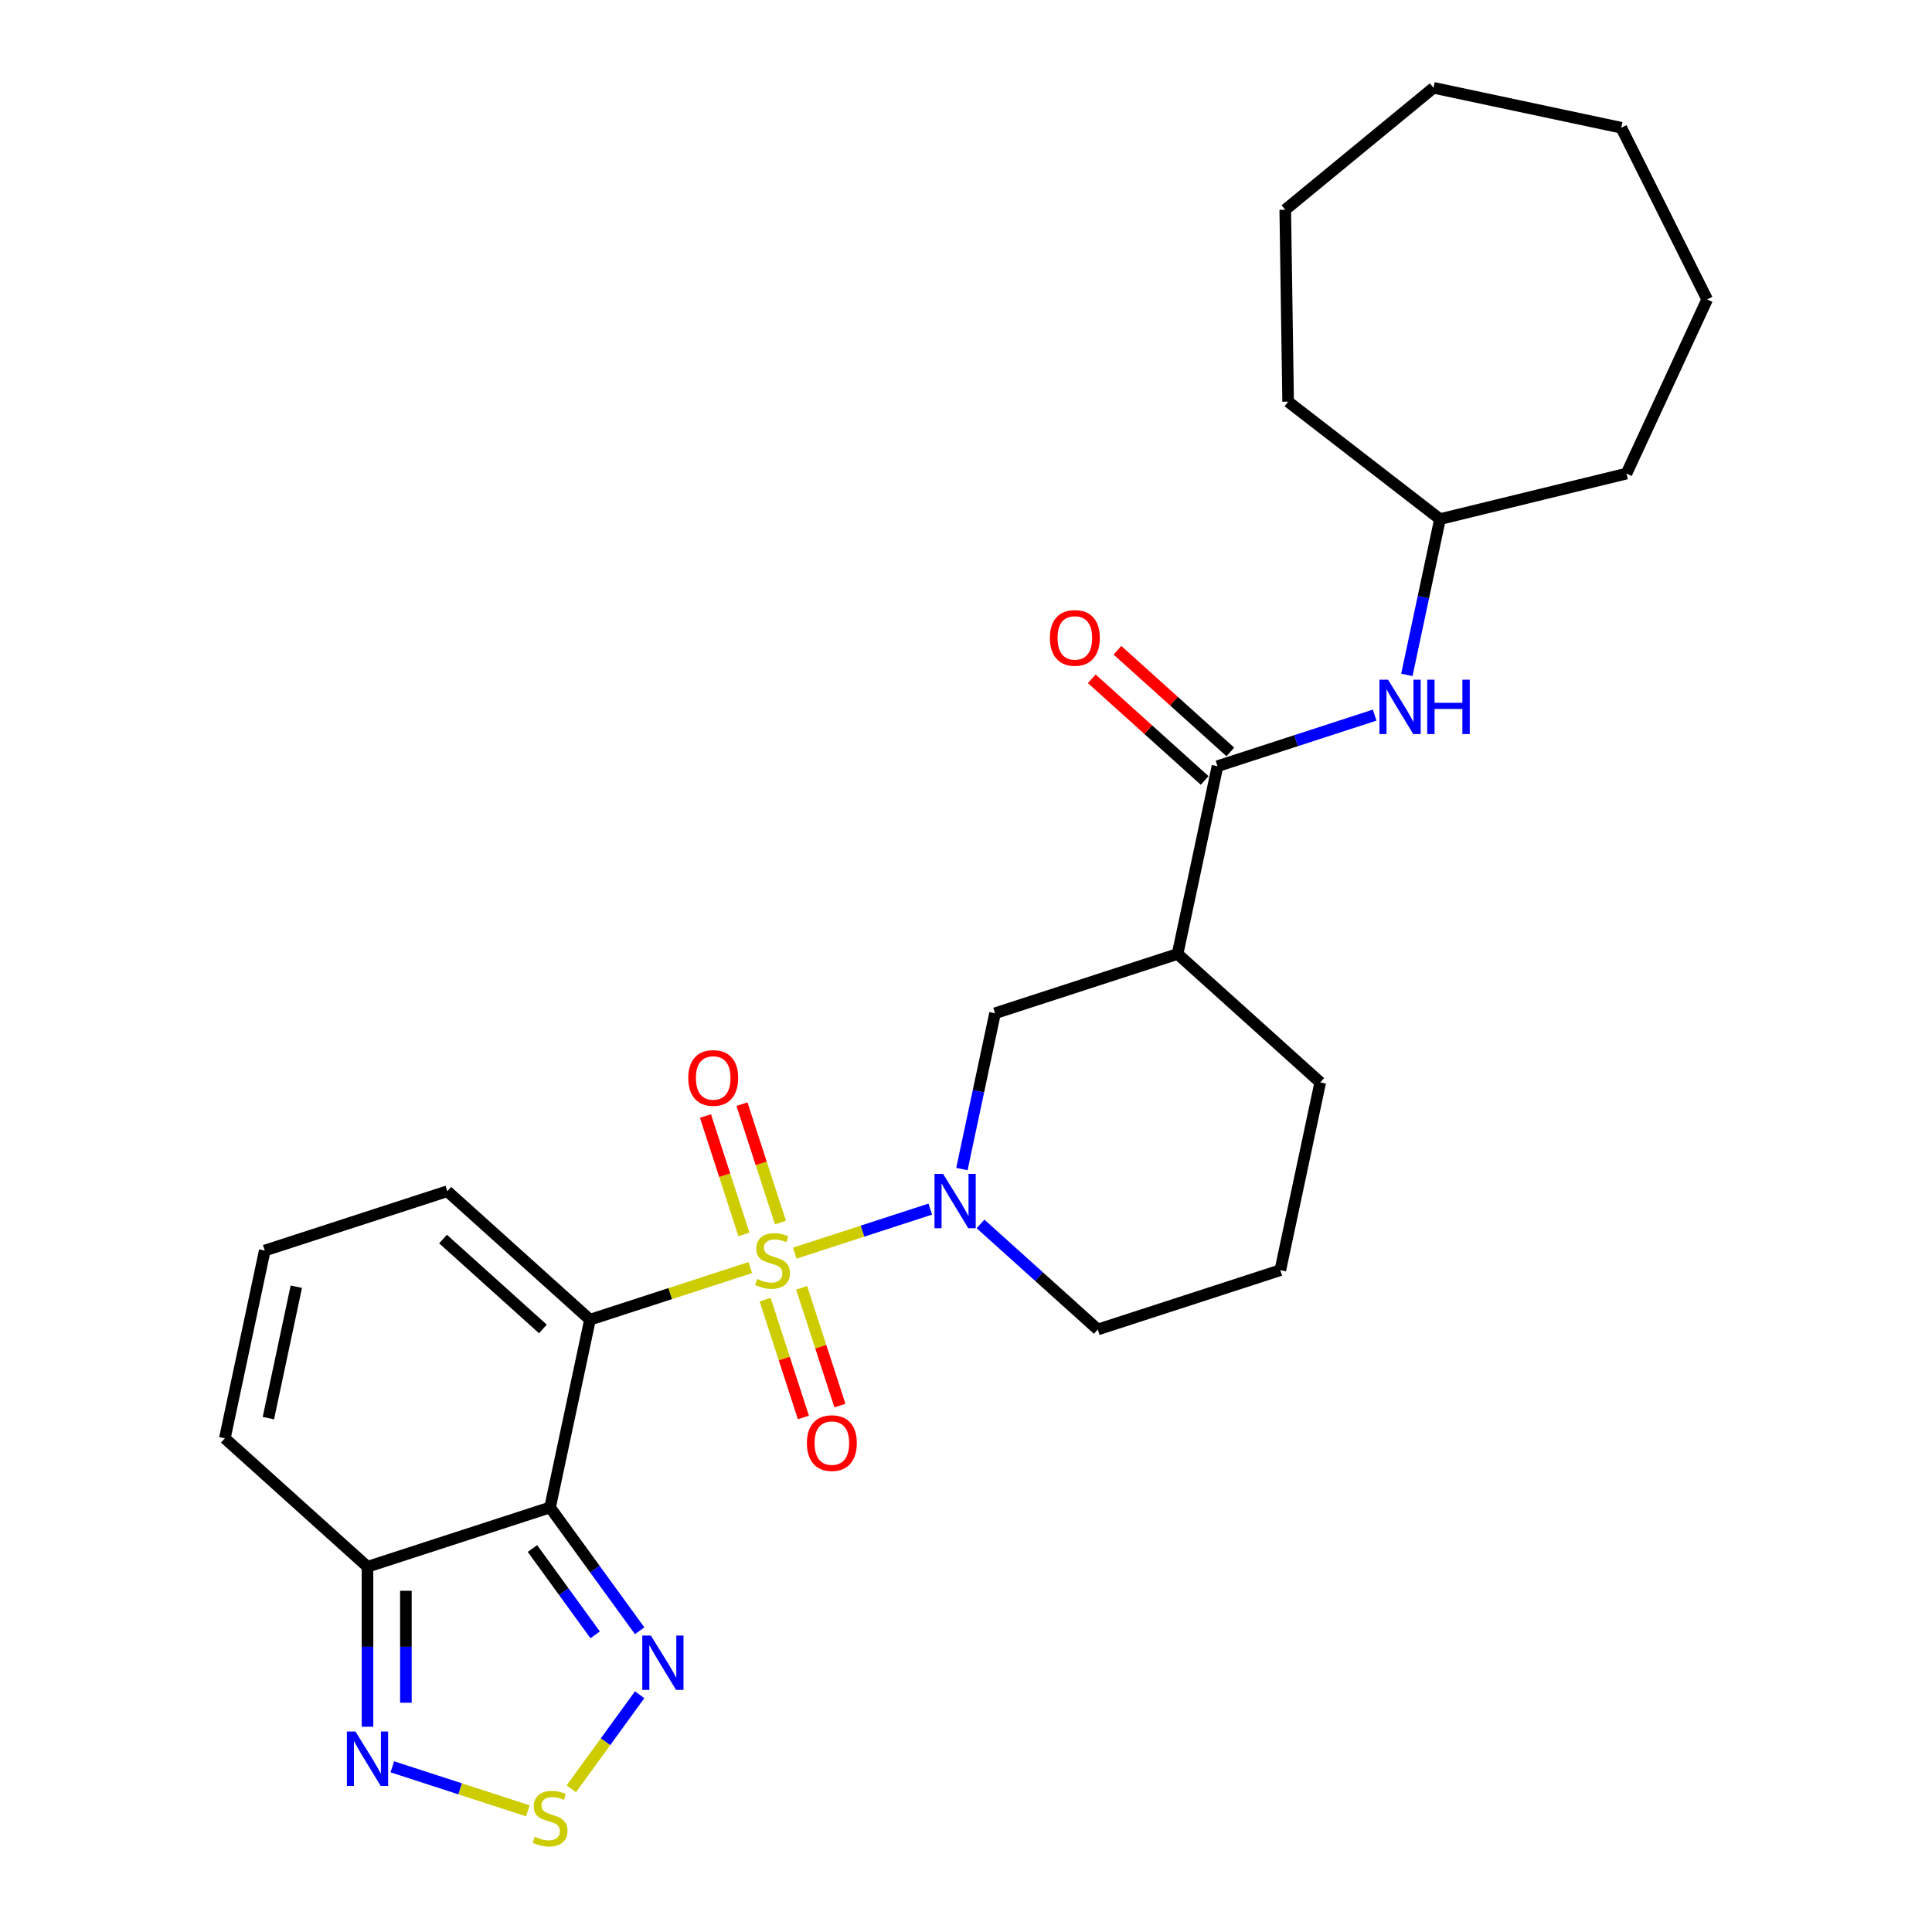 <?xml version='1.0' encoding='iso-8859-1'?>
<svg version='1.1' baseProfile='full'
              xmlns='http://www.w3.org/2000/svg'
                      xmlns:rdkit='http://www.rdkit.org/xml'
                      xmlns:xlink='http://www.w3.org/1999/xlink'
                  xml:space='preserve'
width='1000px' height='1000px' viewBox='0 0 1000 1000'>
<!-- END OF HEADER -->
<rect style='opacity:1.0;fill:#FFFFFF;stroke:none' width='1000' height='1000' x='0' y='0'> </rect>
<path class='bond-0' d='M 388.361,656.101 L 346.866,669.584' style='fill:none;fill-rule:evenodd;stroke:#CCCC00;stroke-width:6px;stroke-linecap:butt;stroke-linejoin:miter;stroke-opacity:1' />
<path class='bond-0' d='M 346.866,669.584 L 305.37,683.067' style='fill:none;fill-rule:evenodd;stroke:#000000;stroke-width:6px;stroke-linecap:butt;stroke-linejoin:miter;stroke-opacity:1' />
<path class='bond-2' d='M 411.372,648.624 L 446.441,637.23' style='fill:none;fill-rule:evenodd;stroke:#CCCC00;stroke-width:6px;stroke-linecap:butt;stroke-linejoin:miter;stroke-opacity:1' />
<path class='bond-2' d='M 446.441,637.23 L 481.51,625.835' style='fill:none;fill-rule:evenodd;stroke:#0000FF;stroke-width:6px;stroke-linecap:butt;stroke-linejoin:miter;stroke-opacity:1' />
<path class='bond-10' d='M 403.951,632.779 L 393.997,602.145' style='fill:none;fill-rule:evenodd;stroke:#CCCC00;stroke-width:6px;stroke-linecap:butt;stroke-linejoin:miter;stroke-opacity:1' />
<path class='bond-10' d='M 393.997,602.145 L 384.044,571.512' style='fill:none;fill-rule:evenodd;stroke:#FF0000;stroke-width:6px;stroke-linecap:butt;stroke-linejoin:miter;stroke-opacity:1' />
<path class='bond-10' d='M 385.051,638.92 L 375.098,608.286' style='fill:none;fill-rule:evenodd;stroke:#CCCC00;stroke-width:6px;stroke-linecap:butt;stroke-linejoin:miter;stroke-opacity:1' />
<path class='bond-10' d='M 375.098,608.286 L 365.144,577.652' style='fill:none;fill-rule:evenodd;stroke:#FF0000;stroke-width:6px;stroke-linecap:butt;stroke-linejoin:miter;stroke-opacity:1' />
<path class='bond-11' d='M 396.028,672.702 L 405.933,703.186' style='fill:none;fill-rule:evenodd;stroke:#CCCC00;stroke-width:6px;stroke-linecap:butt;stroke-linejoin:miter;stroke-opacity:1' />
<path class='bond-11' d='M 405.933,703.186 L 415.838,733.671' style='fill:none;fill-rule:evenodd;stroke:#FF0000;stroke-width:6px;stroke-linecap:butt;stroke-linejoin:miter;stroke-opacity:1' />
<path class='bond-11' d='M 414.927,666.561 L 424.832,697.046' style='fill:none;fill-rule:evenodd;stroke:#CCCC00;stroke-width:6px;stroke-linecap:butt;stroke-linejoin:miter;stroke-opacity:1' />
<path class='bond-11' d='M 424.832,697.046 L 434.737,727.53' style='fill:none;fill-rule:evenodd;stroke:#FF0000;stroke-width:6px;stroke-linecap:butt;stroke-linejoin:miter;stroke-opacity:1' />
<path class='bond-1' d='M 305.37,683.067 L 284.712,780.255' style='fill:none;fill-rule:evenodd;stroke:#000000;stroke-width:6px;stroke-linecap:butt;stroke-linejoin:miter;stroke-opacity:1' />
<path class='bond-12' d='M 305.37,683.067 L 231.532,616.582' style='fill:none;fill-rule:evenodd;stroke:#000000;stroke-width:6px;stroke-linecap:butt;stroke-linejoin:miter;stroke-opacity:1' />
<path class='bond-12' d='M 280.998,687.862 L 229.311,641.323' style='fill:none;fill-rule:evenodd;stroke:#000000;stroke-width:6px;stroke-linecap:butt;stroke-linejoin:miter;stroke-opacity:1' />
<path class='bond-3' d='M 284.712,780.255 L 307.9,812.17' style='fill:none;fill-rule:evenodd;stroke:#000000;stroke-width:6px;stroke-linecap:butt;stroke-linejoin:miter;stroke-opacity:1' />
<path class='bond-3' d='M 307.9,812.17 L 331.088,844.085' style='fill:none;fill-rule:evenodd;stroke:#0000FF;stroke-width:6px;stroke-linecap:butt;stroke-linejoin:miter;stroke-opacity:1' />
<path class='bond-3' d='M 275.592,801.509 L 291.823,823.85' style='fill:none;fill-rule:evenodd;stroke:#000000;stroke-width:6px;stroke-linecap:butt;stroke-linejoin:miter;stroke-opacity:1' />
<path class='bond-3' d='M 291.823,823.85 L 308.055,846.19' style='fill:none;fill-rule:evenodd;stroke:#0000FF;stroke-width:6px;stroke-linecap:butt;stroke-linejoin:miter;stroke-opacity:1' />
<path class='bond-4' d='M 284.712,780.255 L 190.216,810.958' style='fill:none;fill-rule:evenodd;stroke:#000000;stroke-width:6px;stroke-linecap:butt;stroke-linejoin:miter;stroke-opacity:1' />
<path class='bond-9' d='M 497.881,605.106 L 506.451,564.789' style='fill:none;fill-rule:evenodd;stroke:#0000FF;stroke-width:6px;stroke-linecap:butt;stroke-linejoin:miter;stroke-opacity:1' />
<path class='bond-9' d='M 506.451,564.789 L 515.021,524.471' style='fill:none;fill-rule:evenodd;stroke:#000000;stroke-width:6px;stroke-linecap:butt;stroke-linejoin:miter;stroke-opacity:1' />
<path class='bond-17' d='M 507.518,633.504 L 537.86,660.824' style='fill:none;fill-rule:evenodd;stroke:#0000FF;stroke-width:6px;stroke-linecap:butt;stroke-linejoin:miter;stroke-opacity:1' />
<path class='bond-17' d='M 537.86,660.824 L 568.201,688.143' style='fill:none;fill-rule:evenodd;stroke:#000000;stroke-width:6px;stroke-linecap:butt;stroke-linejoin:miter;stroke-opacity:1' />
<path class='bond-5' d='M 331.088,877.191 L 313.397,901.54' style='fill:none;fill-rule:evenodd;stroke:#0000FF;stroke-width:6px;stroke-linecap:butt;stroke-linejoin:miter;stroke-opacity:1' />
<path class='bond-5' d='M 313.397,901.54 L 295.707,925.889' style='fill:none;fill-rule:evenodd;stroke:#CCCC00;stroke-width:6px;stroke-linecap:butt;stroke-linejoin:miter;stroke-opacity:1' />
<path class='bond-7' d='M 190.216,810.958 L 190.216,852.361' style='fill:none;fill-rule:evenodd;stroke:#000000;stroke-width:6px;stroke-linecap:butt;stroke-linejoin:miter;stroke-opacity:1' />
<path class='bond-7' d='M 190.216,852.361 L 190.216,893.764' style='fill:none;fill-rule:evenodd;stroke:#0000FF;stroke-width:6px;stroke-linecap:butt;stroke-linejoin:miter;stroke-opacity:1' />
<path class='bond-7' d='M 210.088,823.379 L 210.088,852.361' style='fill:none;fill-rule:evenodd;stroke:#000000;stroke-width:6px;stroke-linecap:butt;stroke-linejoin:miter;stroke-opacity:1' />
<path class='bond-7' d='M 210.088,852.361 L 210.088,881.343' style='fill:none;fill-rule:evenodd;stroke:#0000FF;stroke-width:6px;stroke-linecap:butt;stroke-linejoin:miter;stroke-opacity:1' />
<path class='bond-28' d='M 190.216,810.958 L 116.378,744.474' style='fill:none;fill-rule:evenodd;stroke:#000000;stroke-width:6px;stroke-linecap:butt;stroke-linejoin:miter;stroke-opacity:1' />
<path class='bond-29' d='M 273.207,937.283 L 238.138,925.888' style='fill:none;fill-rule:evenodd;stroke:#CCCC00;stroke-width:6px;stroke-linecap:butt;stroke-linejoin:miter;stroke-opacity:1' />
<path class='bond-29' d='M 238.138,925.888 L 203.069,914.494' style='fill:none;fill-rule:evenodd;stroke:#0000FF;stroke-width:6px;stroke-linecap:butt;stroke-linejoin:miter;stroke-opacity:1' />
<path class='bond-6' d='M 630.175,396.579 L 609.517,493.767' style='fill:none;fill-rule:evenodd;stroke:#000000;stroke-width:6px;stroke-linecap:butt;stroke-linejoin:miter;stroke-opacity:1' />
<path class='bond-13' d='M 630.175,396.579 L 670.846,383.365' style='fill:none;fill-rule:evenodd;stroke:#000000;stroke-width:6px;stroke-linecap:butt;stroke-linejoin:miter;stroke-opacity:1' />
<path class='bond-13' d='M 670.846,383.365 L 711.516,370.15' style='fill:none;fill-rule:evenodd;stroke:#0000FF;stroke-width:6px;stroke-linecap:butt;stroke-linejoin:miter;stroke-opacity:1' />
<path class='bond-16' d='M 636.823,389.196 L 607.605,362.887' style='fill:none;fill-rule:evenodd;stroke:#000000;stroke-width:6px;stroke-linecap:butt;stroke-linejoin:miter;stroke-opacity:1' />
<path class='bond-16' d='M 607.605,362.887 L 578.386,336.578' style='fill:none;fill-rule:evenodd;stroke:#FF0000;stroke-width:6px;stroke-linecap:butt;stroke-linejoin:miter;stroke-opacity:1' />
<path class='bond-16' d='M 623.527,403.963 L 594.308,377.655' style='fill:none;fill-rule:evenodd;stroke:#000000;stroke-width:6px;stroke-linecap:butt;stroke-linejoin:miter;stroke-opacity:1' />
<path class='bond-16' d='M 594.308,377.655 L 565.089,351.346' style='fill:none;fill-rule:evenodd;stroke:#FF0000;stroke-width:6px;stroke-linecap:butt;stroke-linejoin:miter;stroke-opacity:1' />
<path class='bond-8' d='M 609.517,493.767 L 515.021,524.471' style='fill:none;fill-rule:evenodd;stroke:#000000;stroke-width:6px;stroke-linecap:butt;stroke-linejoin:miter;stroke-opacity:1' />
<path class='bond-27' d='M 609.517,493.767 L 683.355,560.252' style='fill:none;fill-rule:evenodd;stroke:#000000;stroke-width:6px;stroke-linecap:butt;stroke-linejoin:miter;stroke-opacity:1' />
<path class='bond-14' d='M 231.532,616.582 L 137.036,647.286' style='fill:none;fill-rule:evenodd;stroke:#000000;stroke-width:6px;stroke-linecap:butt;stroke-linejoin:miter;stroke-opacity:1' />
<path class='bond-18' d='M 728.19,349.322 L 736.76,309.005' style='fill:none;fill-rule:evenodd;stroke:#0000FF;stroke-width:6px;stroke-linecap:butt;stroke-linejoin:miter;stroke-opacity:1' />
<path class='bond-18' d='M 736.76,309.005 L 745.329,268.688' style='fill:none;fill-rule:evenodd;stroke:#000000;stroke-width:6px;stroke-linecap:butt;stroke-linejoin:miter;stroke-opacity:1' />
<path class='bond-15' d='M 137.036,647.286 L 116.378,744.474' style='fill:none;fill-rule:evenodd;stroke:#000000;stroke-width:6px;stroke-linecap:butt;stroke-linejoin:miter;stroke-opacity:1' />
<path class='bond-15' d='M 153.375,665.996 L 138.914,734.027' style='fill:none;fill-rule:evenodd;stroke:#000000;stroke-width:6px;stroke-linecap:butt;stroke-linejoin:miter;stroke-opacity:1' />
<path class='bond-20' d='M 568.201,688.143 L 662.697,657.44' style='fill:none;fill-rule:evenodd;stroke:#000000;stroke-width:6px;stroke-linecap:butt;stroke-linejoin:miter;stroke-opacity:1' />
<path class='bond-21' d='M 745.329,268.688 L 666.729,207.907' style='fill:none;fill-rule:evenodd;stroke:#000000;stroke-width:6px;stroke-linecap:butt;stroke-linejoin:miter;stroke-opacity:1' />
<path class='bond-22' d='M 745.329,268.688 L 841.856,245.132' style='fill:none;fill-rule:evenodd;stroke:#000000;stroke-width:6px;stroke-linecap:butt;stroke-linejoin:miter;stroke-opacity:1' />
<path class='bond-19' d='M 683.355,560.252 L 662.697,657.44' style='fill:none;fill-rule:evenodd;stroke:#000000;stroke-width:6px;stroke-linecap:butt;stroke-linejoin:miter;stroke-opacity:1' />
<path class='bond-23' d='M 666.729,207.907 L 665.243,108.559' style='fill:none;fill-rule:evenodd;stroke:#000000;stroke-width:6px;stroke-linecap:butt;stroke-linejoin:miter;stroke-opacity:1' />
<path class='bond-24' d='M 841.856,245.132 L 883.622,154.977' style='fill:none;fill-rule:evenodd;stroke:#000000;stroke-width:6px;stroke-linecap:butt;stroke-linejoin:miter;stroke-opacity:1' />
<path class='bond-25' d='M 665.243,108.559 L 741.989,45.455' style='fill:none;fill-rule:evenodd;stroke:#000000;stroke-width:6px;stroke-linecap:butt;stroke-linejoin:miter;stroke-opacity:1' />
<path class='bond-26' d='M 883.622,154.977 L 839.177,66.112' style='fill:none;fill-rule:evenodd;stroke:#000000;stroke-width:6px;stroke-linecap:butt;stroke-linejoin:miter;stroke-opacity:1' />
<path class='bond-30' d='M 741.989,45.455 L 839.177,66.112' style='fill:none;fill-rule:evenodd;stroke:#000000;stroke-width:6px;stroke-linecap:butt;stroke-linejoin:miter;stroke-opacity:1' />
<path  class='atom-0' d='M 391.918 662.021
Q 392.236 662.14, 393.547 662.696
Q 394.859 663.253, 396.29 663.61
Q 397.76 663.928, 399.191 663.928
Q 401.854 663.928, 403.404 662.656
Q 404.954 661.345, 404.954 659.08
Q 404.954 657.529, 404.159 656.576
Q 403.404 655.622, 402.212 655.105
Q 401.019 654.588, 399.032 653.992
Q 396.528 653.237, 395.018 652.522
Q 393.547 651.806, 392.474 650.296
Q 391.441 648.786, 391.441 646.242
Q 391.441 642.705, 393.826 640.519
Q 396.25 638.333, 401.019 638.333
Q 404.278 638.333, 407.974 639.883
L 407.06 642.944
Q 403.682 641.553, 401.138 641.553
Q 398.396 641.553, 396.886 642.705
Q 395.376 643.818, 395.415 645.765
Q 395.415 647.276, 396.17 648.19
Q 396.965 649.104, 398.078 649.621
Q 399.231 650.137, 401.138 650.733
Q 403.682 651.528, 405.192 652.323
Q 406.703 653.118, 407.776 654.747
Q 408.888 656.337, 408.888 659.08
Q 408.888 662.974, 406.265 665.081
Q 403.682 667.147, 399.35 667.147
Q 396.846 667.147, 394.938 666.591
Q 393.07 666.074, 390.845 665.16
L 391.918 662.021
' fill='#CCCC00'/>
<path  class='atom-3' d='M 488.143 607.59
L 497.364 622.494
Q 498.278 623.964, 499.748 626.627
Q 501.219 629.29, 501.298 629.449
L 501.298 607.59
L 505.034 607.59
L 505.034 635.728
L 501.179 635.728
L 491.283 619.433
Q 490.13 617.526, 488.898 615.34
Q 487.706 613.154, 487.348 612.478
L 487.348 635.728
L 483.692 635.728
L 483.692 607.59
L 488.143 607.59
' fill='#0000FF'/>
<path  class='atom-4' d='M 336.894 846.569
L 346.115 861.472
Q 347.029 862.943, 348.5 865.606
Q 349.97 868.269, 350.05 868.428
L 350.05 846.569
L 353.786 846.569
L 353.786 874.707
L 349.93 874.707
L 340.034 858.412
Q 338.882 856.504, 337.65 854.319
Q 336.457 852.133, 336.1 851.457
L 336.1 874.707
L 332.443 874.707
L 332.443 846.569
L 336.894 846.569
' fill='#0000FF'/>
<path  class='atom-6' d='M 276.764 950.679
Q 277.082 950.798, 278.393 951.354
Q 279.705 951.911, 281.136 952.269
Q 282.606 952.587, 284.037 952.587
Q 286.7 952.587, 288.25 951.315
Q 289.8 950.003, 289.8 947.738
Q 289.8 946.188, 289.005 945.234
Q 288.25 944.28, 287.057 943.763
Q 285.865 943.247, 283.878 942.651
Q 281.374 941.895, 279.864 941.18
Q 278.393 940.465, 277.32 938.954
Q 276.287 937.444, 276.287 934.901
Q 276.287 931.363, 278.671 929.178
Q 281.096 926.992, 285.865 926.992
Q 289.124 926.992, 292.82 928.542
L 291.906 931.602
Q 288.528 930.211, 285.984 930.211
Q 283.242 930.211, 281.732 931.363
Q 280.221 932.476, 280.261 934.424
Q 280.261 935.934, 281.016 936.848
Q 281.811 937.762, 282.924 938.279
Q 284.077 938.795, 285.984 939.392
Q 288.528 940.187, 290.038 940.981
Q 291.548 941.776, 292.621 943.406
Q 293.734 944.996, 293.734 947.738
Q 293.734 951.633, 291.111 953.739
Q 288.528 955.806, 284.196 955.806
Q 281.692 955.806, 279.784 955.249
Q 277.916 954.733, 275.691 953.819
L 276.764 950.679
' fill='#CCCC00'/>
<path  class='atom-8' d='M 183.996 896.248
L 193.217 911.152
Q 194.131 912.623, 195.601 915.285
Q 197.072 917.948, 197.151 918.107
L 197.151 896.248
L 200.887 896.248
L 200.887 924.387
L 197.032 924.387
L 187.136 908.092
Q 185.983 906.184, 184.751 903.998
Q 183.559 901.812, 183.201 901.137
L 183.201 924.387
L 179.545 924.387
L 179.545 896.248
L 183.996 896.248
' fill='#0000FF'/>
<path  class='atom-11' d='M 356.246 557.946
Q 356.246 551.19, 359.585 547.414
Q 362.923 543.638, 369.163 543.638
Q 375.403 543.638, 378.741 547.414
Q 382.08 551.19, 382.08 557.946
Q 382.08 564.782, 378.701 568.677
Q 375.323 572.532, 369.163 572.532
Q 362.963 572.532, 359.585 568.677
Q 356.246 564.822, 356.246 557.946
M 369.163 569.352
Q 373.455 569.352, 375.76 566.491
Q 378.105 563.59, 378.105 557.946
Q 378.105 552.422, 375.76 549.64
Q 373.455 546.818, 369.163 546.818
Q 364.871 546.818, 362.526 549.6
Q 360.221 552.382, 360.221 557.946
Q 360.221 563.629, 362.526 566.491
Q 364.871 569.352, 369.163 569.352
' fill='#FF0000'/>
<path  class='atom-12' d='M 417.654 746.939
Q 417.654 740.182, 420.992 736.406
Q 424.331 732.631, 430.57 732.631
Q 436.81 732.631, 440.149 736.406
Q 443.487 740.182, 443.487 746.939
Q 443.487 753.774, 440.109 757.669
Q 436.731 761.524, 430.57 761.524
Q 424.37 761.524, 420.992 757.669
Q 417.654 753.814, 417.654 746.939
M 430.57 758.345
Q 434.863 758.345, 437.168 755.483
Q 439.513 752.582, 439.513 746.939
Q 439.513 741.414, 437.168 738.632
Q 434.863 735.81, 430.57 735.81
Q 426.278 735.81, 423.933 738.592
Q 421.628 741.374, 421.628 746.939
Q 421.628 752.622, 423.933 755.483
Q 426.278 758.345, 430.57 758.345
' fill='#FF0000'/>
<path  class='atom-14' d='M 718.451 351.806
L 727.672 366.71
Q 728.586 368.181, 730.057 370.844
Q 731.527 373.507, 731.607 373.666
L 731.607 351.806
L 735.342 351.806
L 735.342 379.945
L 731.487 379.945
L 721.591 363.65
Q 720.439 361.742, 719.207 359.556
Q 718.014 357.371, 717.657 356.695
L 717.657 379.945
L 714 379.945
L 714 351.806
L 718.451 351.806
' fill='#0000FF'/>
<path  class='atom-14' d='M 738.721 351.806
L 742.536 351.806
L 742.536 363.769
L 756.923 363.769
L 756.923 351.806
L 760.739 351.806
L 760.739 379.945
L 756.923 379.945
L 756.923 366.949
L 742.536 366.949
L 742.536 379.945
L 738.721 379.945
L 738.721 351.806
' fill='#0000FF'/>
<path  class='atom-17' d='M 543.42 330.175
Q 543.42 323.418, 546.758 319.643
Q 550.097 315.867, 556.337 315.867
Q 562.576 315.867, 565.915 319.643
Q 569.253 323.418, 569.253 330.175
Q 569.253 337.011, 565.875 340.905
Q 562.497 344.761, 556.337 344.761
Q 550.137 344.761, 546.758 340.905
Q 543.42 337.05, 543.42 330.175
M 556.337 341.581
Q 560.629 341.581, 562.934 338.72
Q 565.279 335.818, 565.279 330.175
Q 565.279 324.65, 562.934 321.868
Q 560.629 319.046, 556.337 319.046
Q 552.044 319.046, 549.7 321.828
Q 547.394 324.61, 547.394 330.175
Q 547.394 335.858, 549.7 338.72
Q 552.044 341.581, 556.337 341.581
' fill='#FF0000'/>
</svg>
